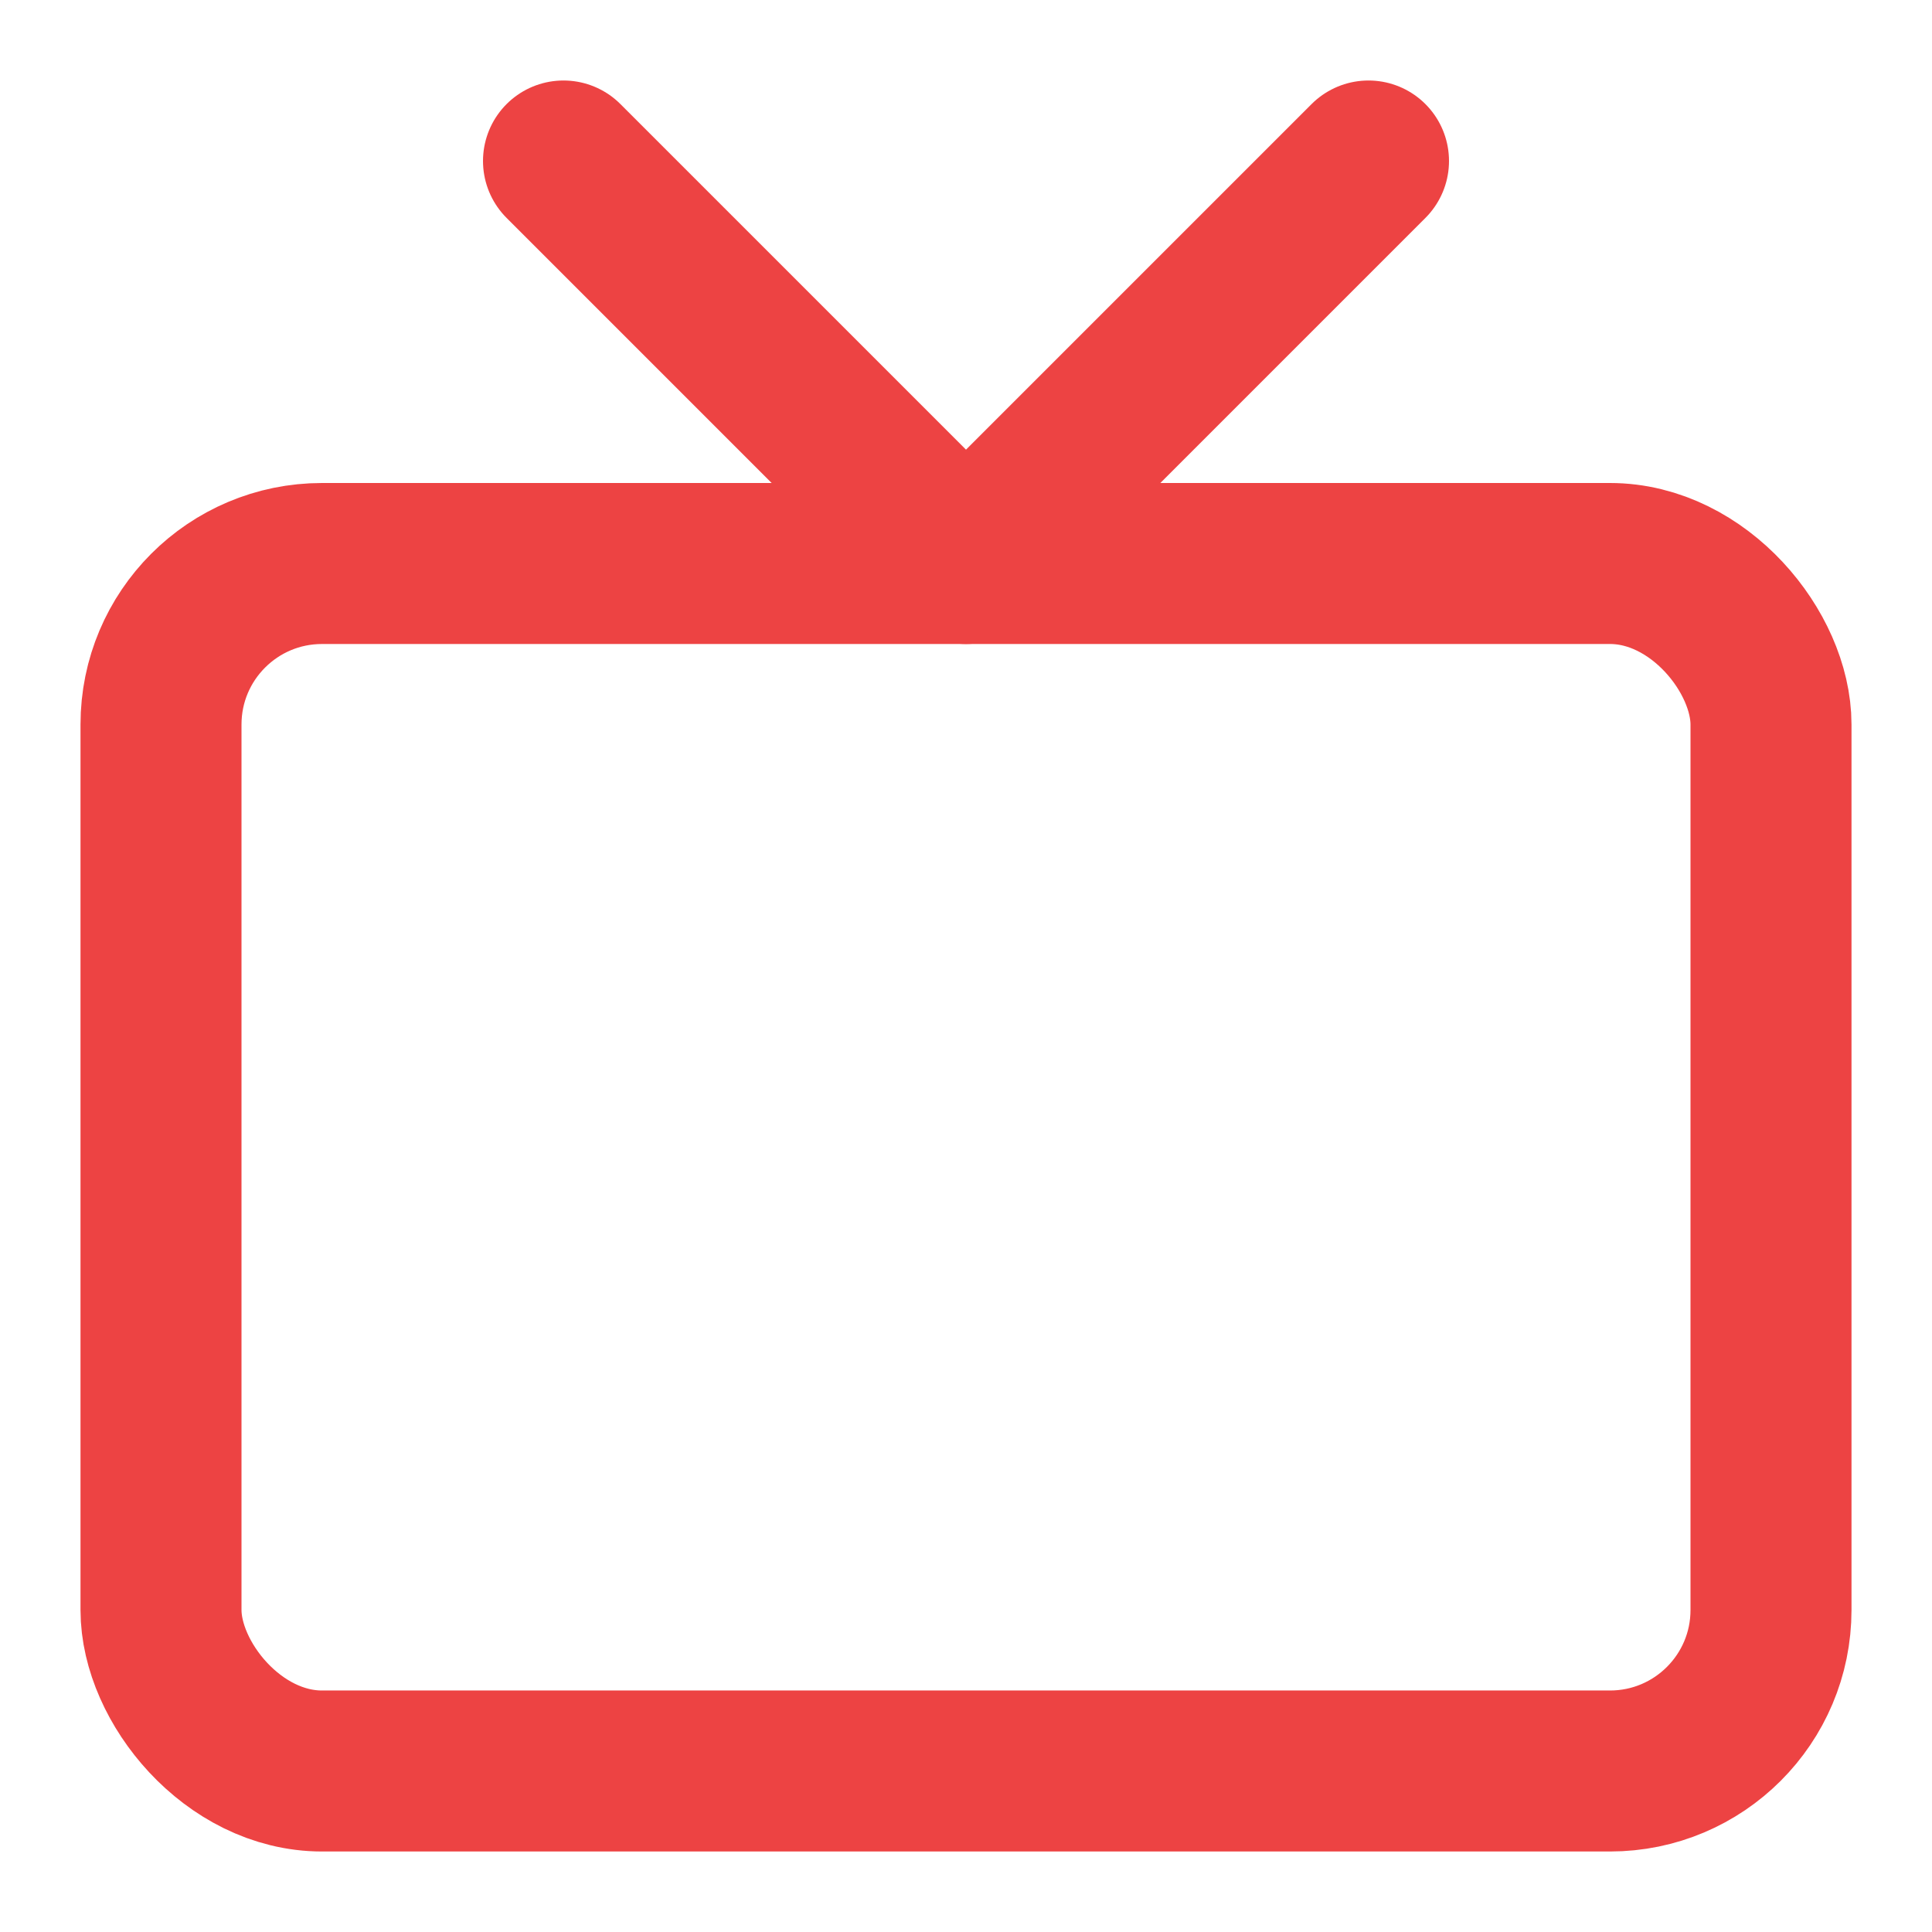 <svg xmlns="http://www.w3.org/2000/svg" width="64" height="64" viewBox="0 0 24 24" fill="none" stroke="#ED4343" stroke-width="2" stroke-linecap="round" stroke-linejoin="round" class="feather feather-tv"><rect x="2" y="7" width="20" height="15" rx="2" ry="2"></rect><polyline points="17 2 12 7 7 2"></polyline></svg>